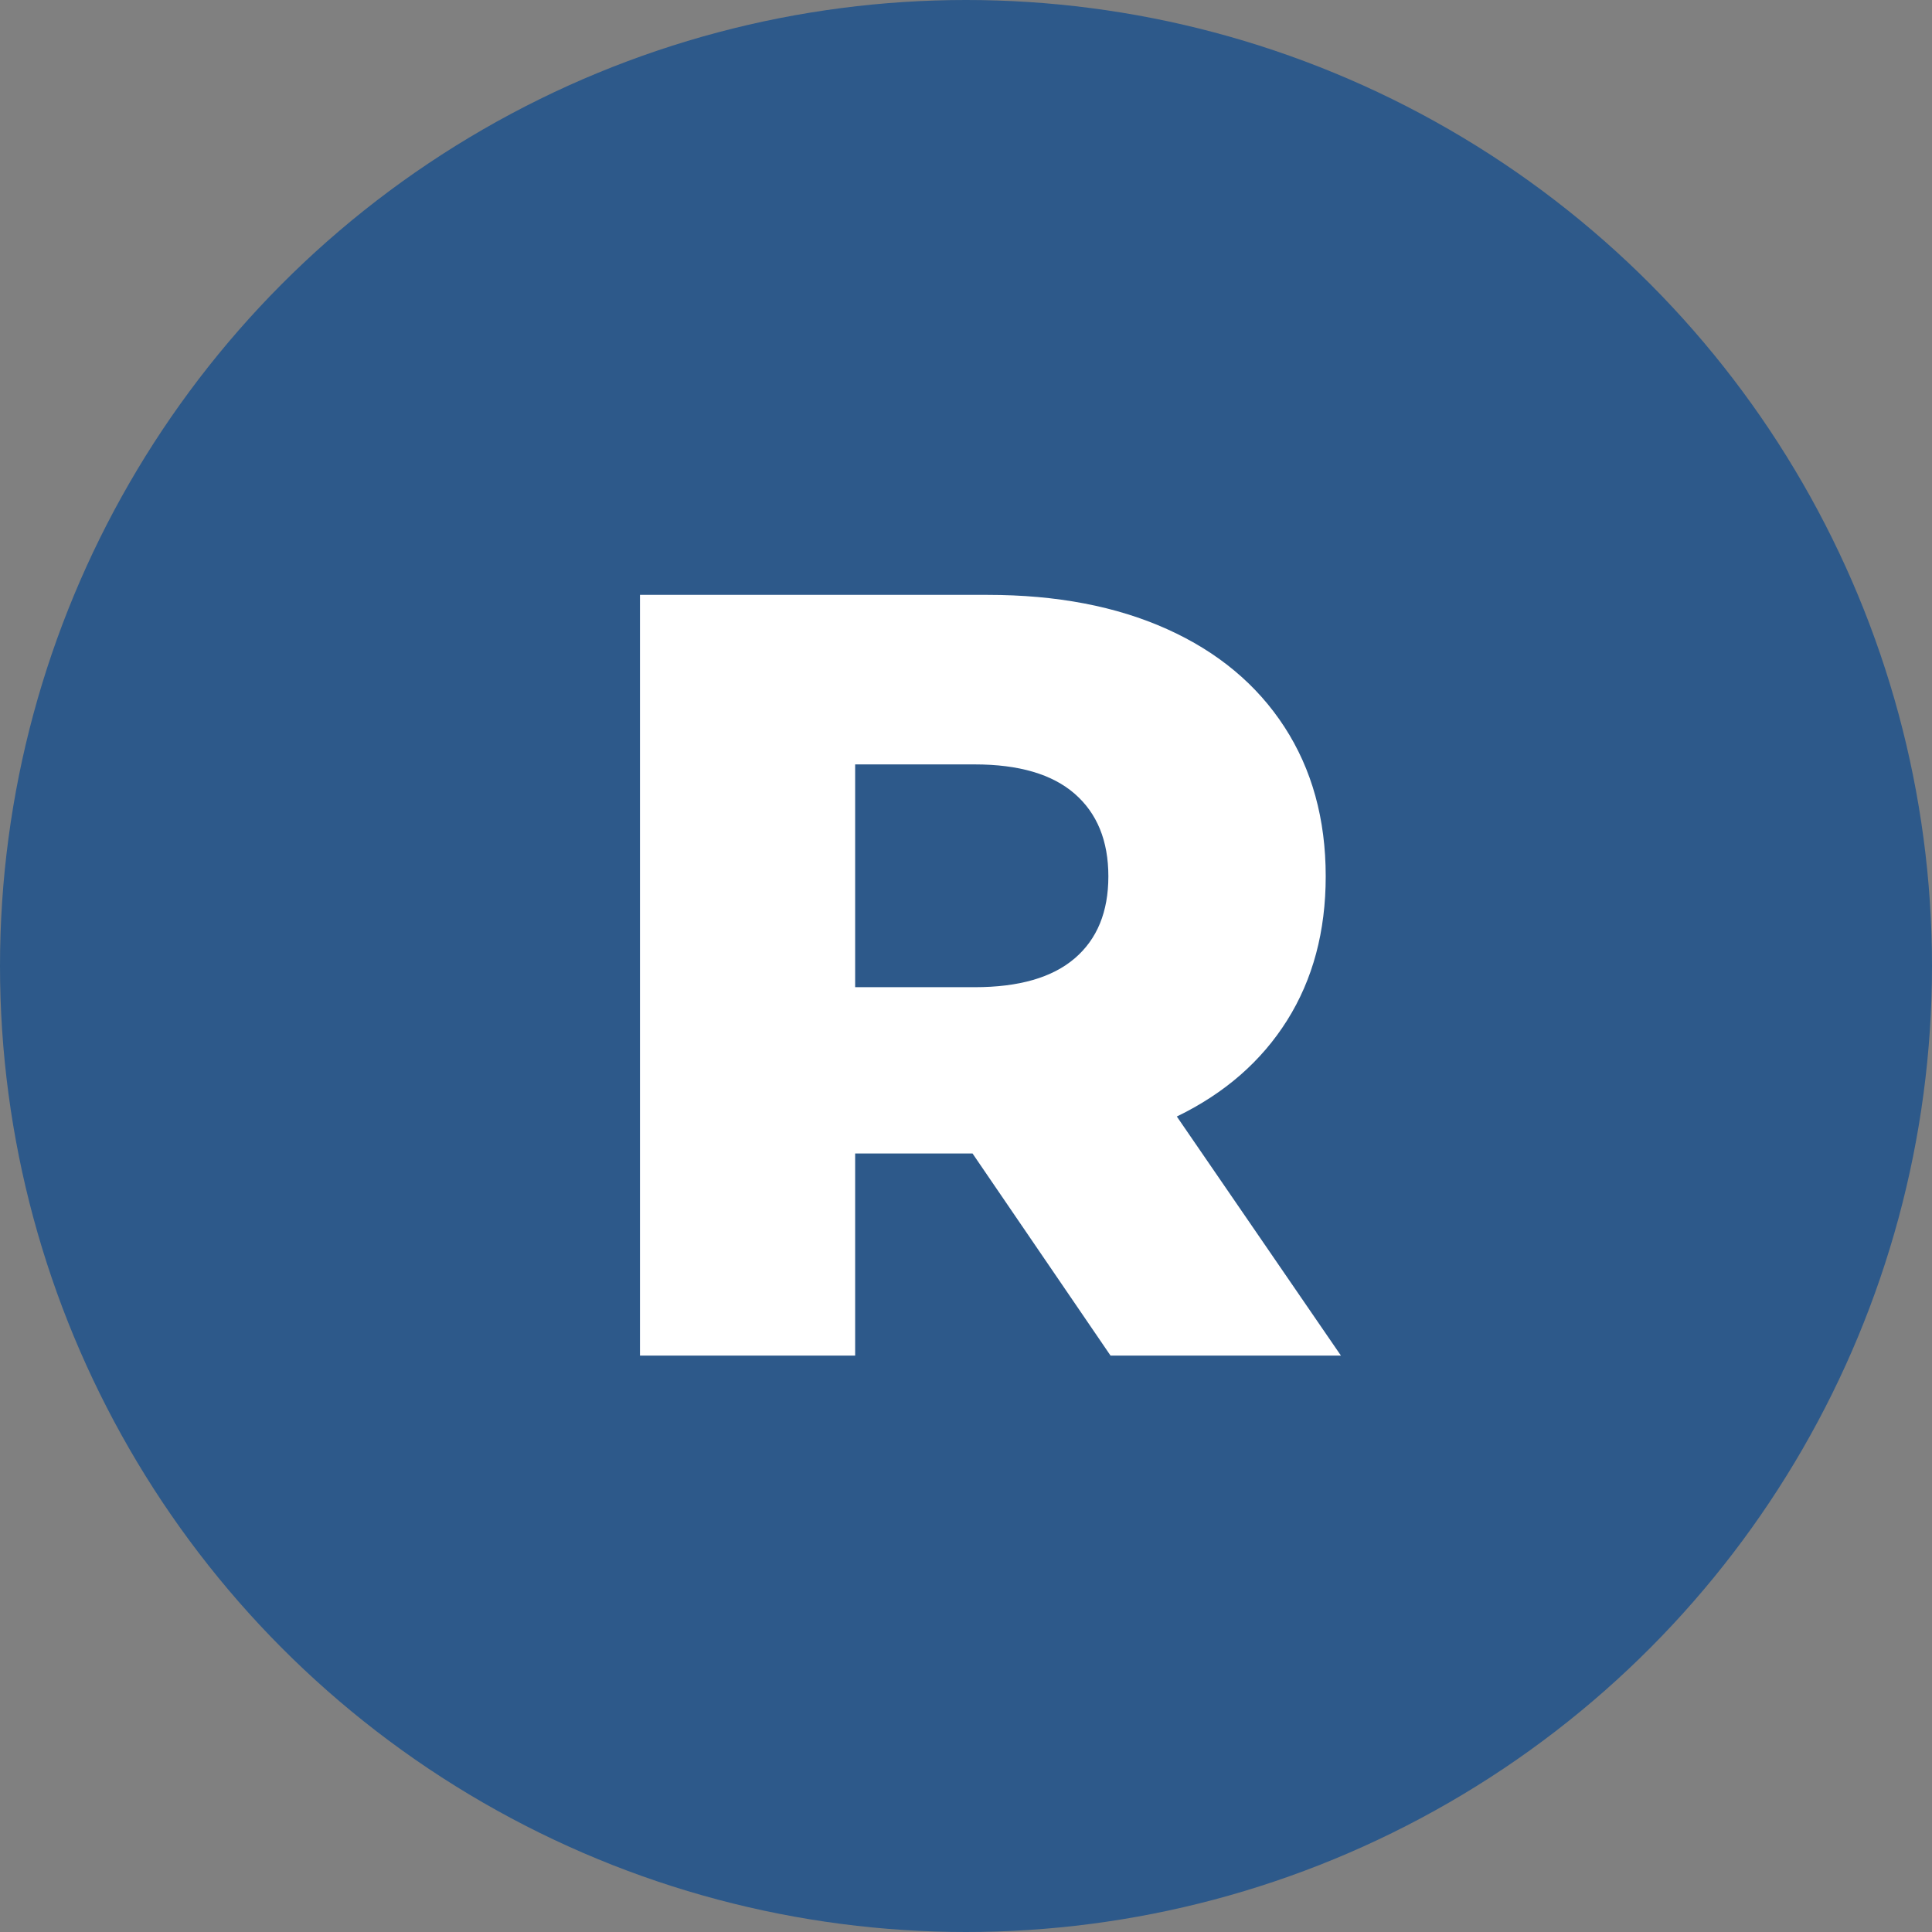<svg viewBox="0 0 320 320" xmlns="http://www.w3.org/2000/svg"><rect x="0" y="0" width="320" height="320" fill="#808080" stroke="none"/><circle fill="#2d598a" cx="160" cy="160" r="160"/><path fill="white" d="M183.94 224.53L161.08 191.05L141.64 191.05L141.64 224.53L106 224.53L106 98.53L163.60 98.53L163.60 98.53Q180.70 98.53 193.30 104.20L193.30 104.20L193.30 104.20Q205.90 109.87 212.74 120.40L212.74 120.40L212.74 120.40Q219.58 130.93 219.58 145.15L219.58 145.15L219.58 145.15Q219.58 158.83 213.19 169.00L213.19 169.00L213.19 169.00Q206.80 179.17 194.92 184.93L194.92 184.93L222.10 224.53L183.94 224.53ZM183.58 145.15L183.58 145.15Q183.58 136.33 178 131.47L178 131.47L178 131.47Q172.42 126.61 161.44 126.61L161.44 126.61L141.64 126.61L141.64 163.51L161.44 163.51L161.44 163.51Q172.42 163.51 178 158.74L178 158.74L178 158.74Q183.58 153.97 183.58 145.15L183.58 145.15Z"/></svg>